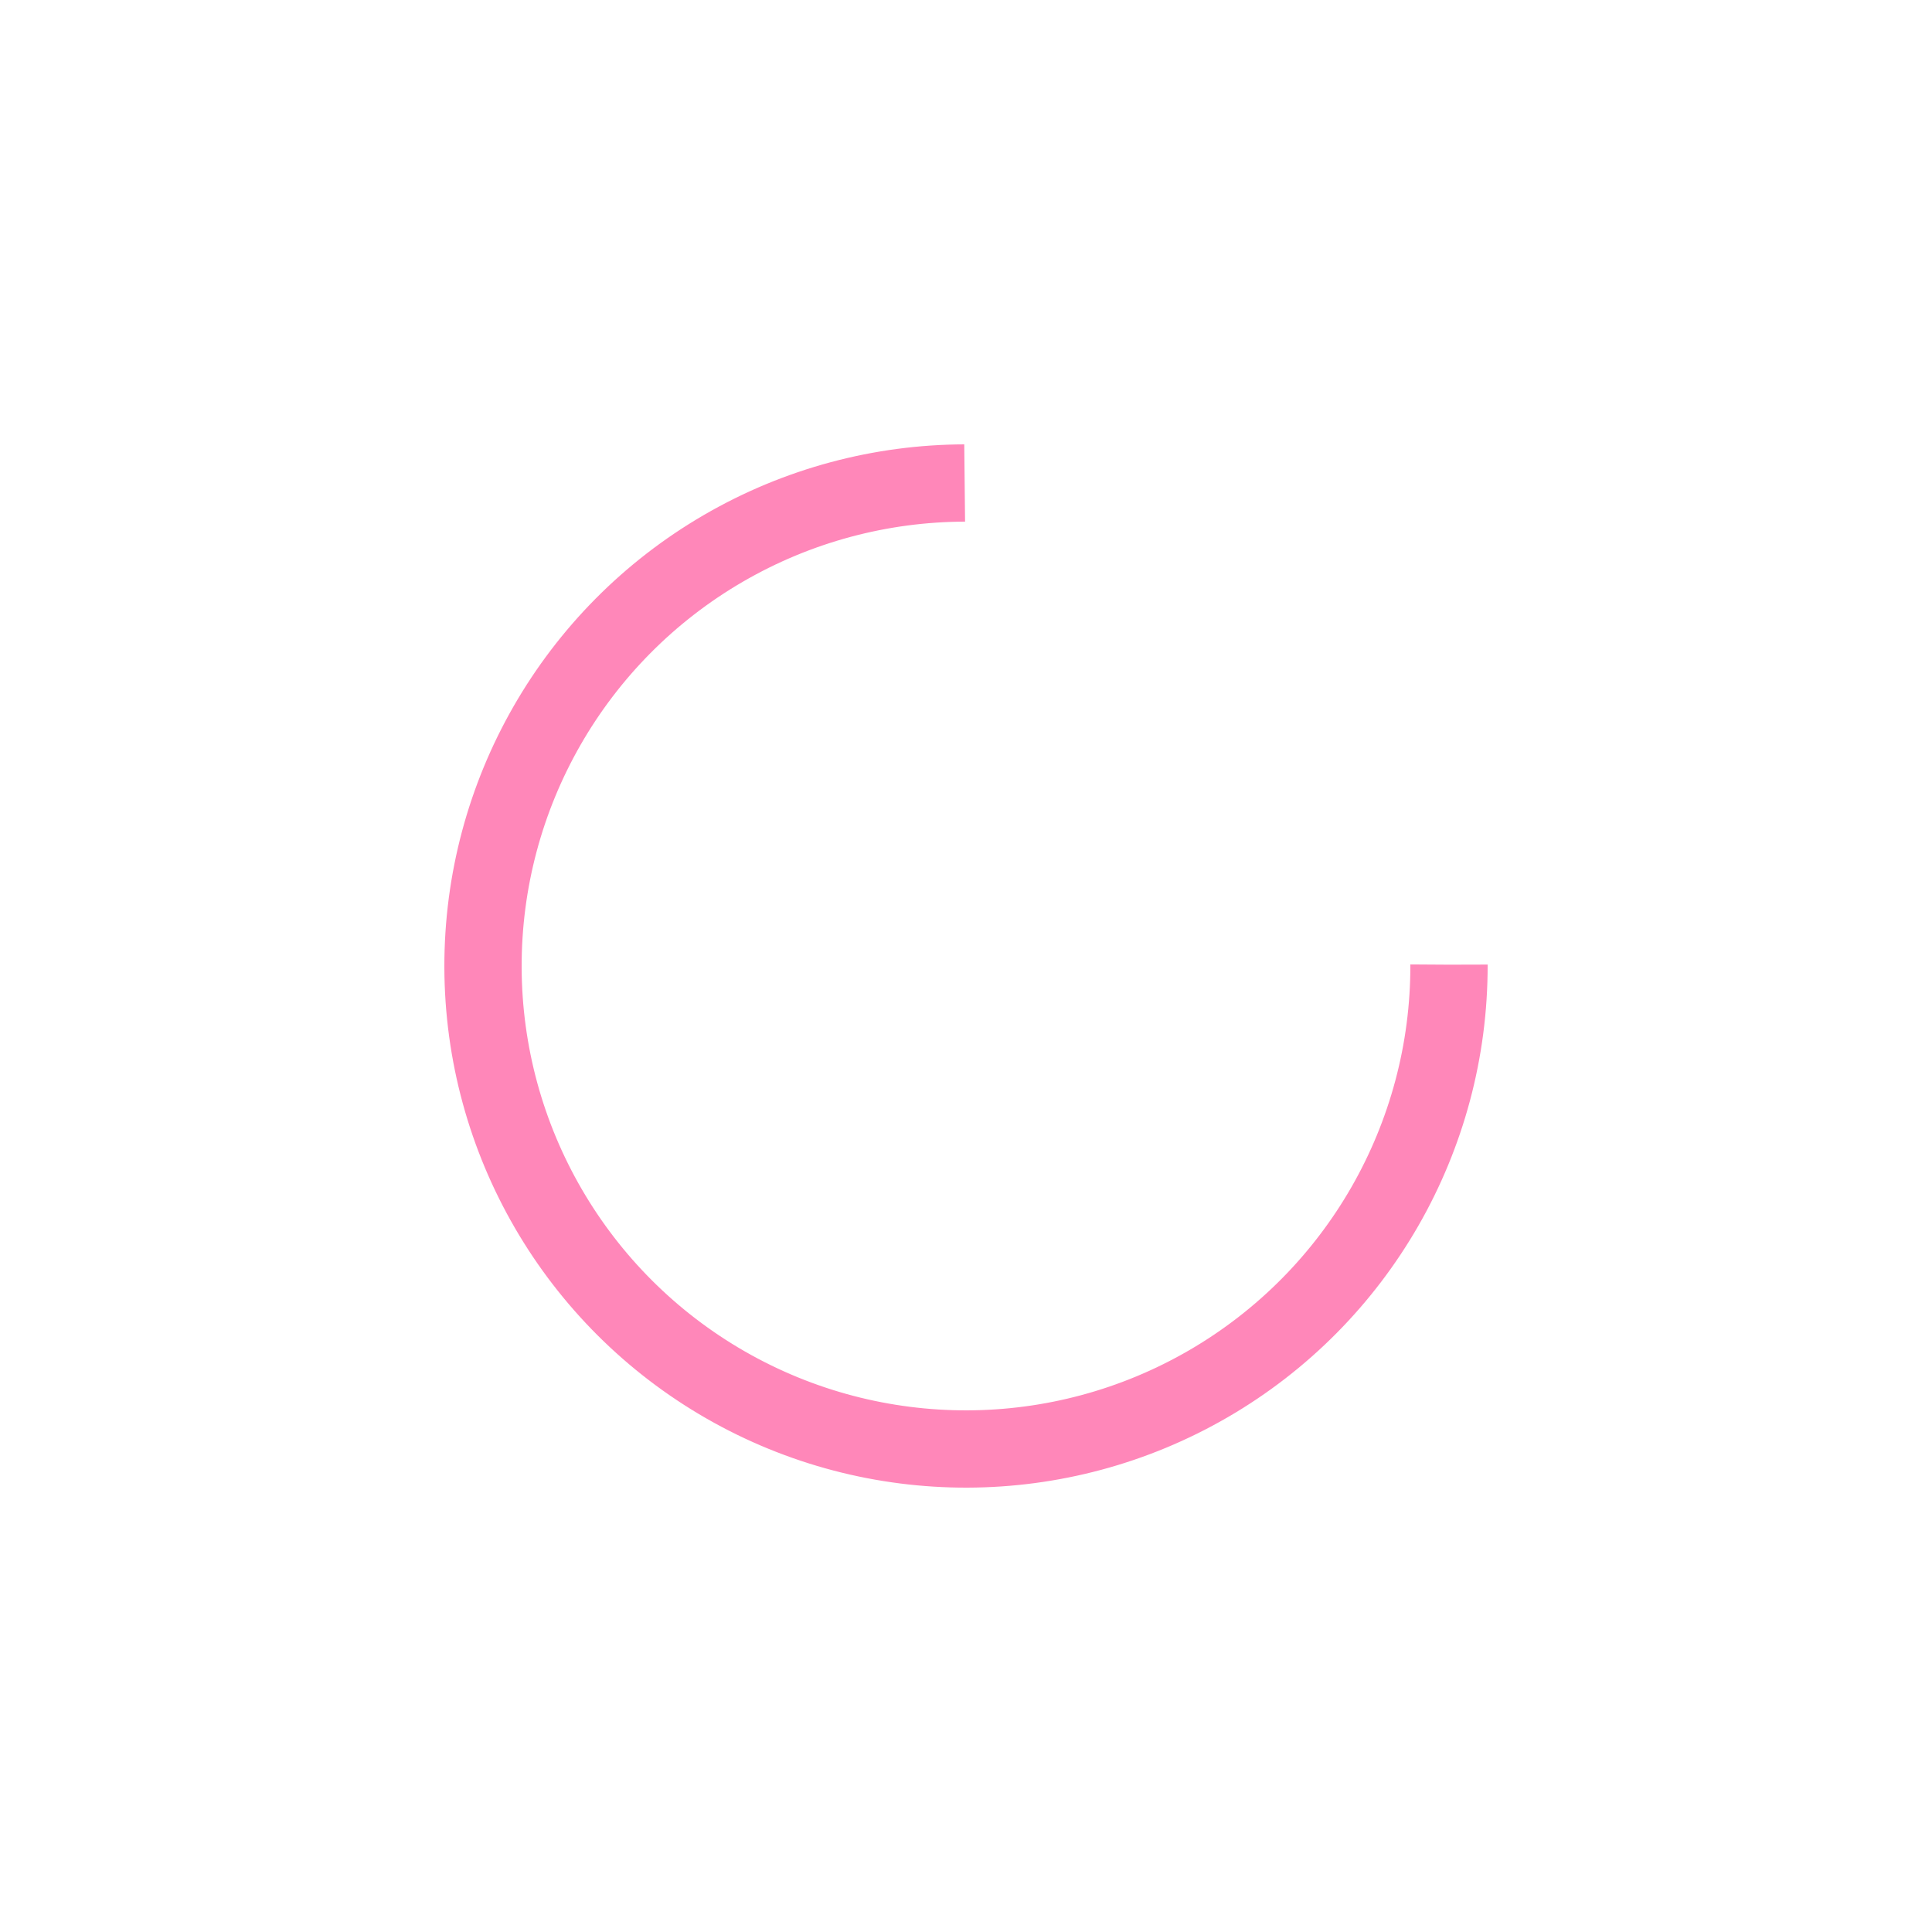 <?xml version="1.0"?>
<svg xmlns="http://www.w3.org/2000/svg" width="77px" height="77px" viewBox="0 0 100 100" preserveAspectRatio="xMidYMid" class="lds-rolling" style="background: none;" fill="#ff87b9">
  <circle cx="50" cy="50" fill="none" ng-attr-stroke="{{config.color}}" ng-attr-stroke-width="{{config.width}}" ng-attr-r="{{config.radius}}" ng-attr-stroke-dasharray="{{config.dasharray}}" stroke="#ff87b9" stroke-width="4" r="25" stroke-dasharray="117.81 41.27" transform="rotate(359.842 50.006 50.006)">
    <animateTransform attributeName="transform" type="rotate" calcMode="linear" values="0 50 50;360 50 50" keyTimes="0;1" dur="0.8s" begin="0s" repeatCount="indefinite"/>
  </circle>
</svg>
